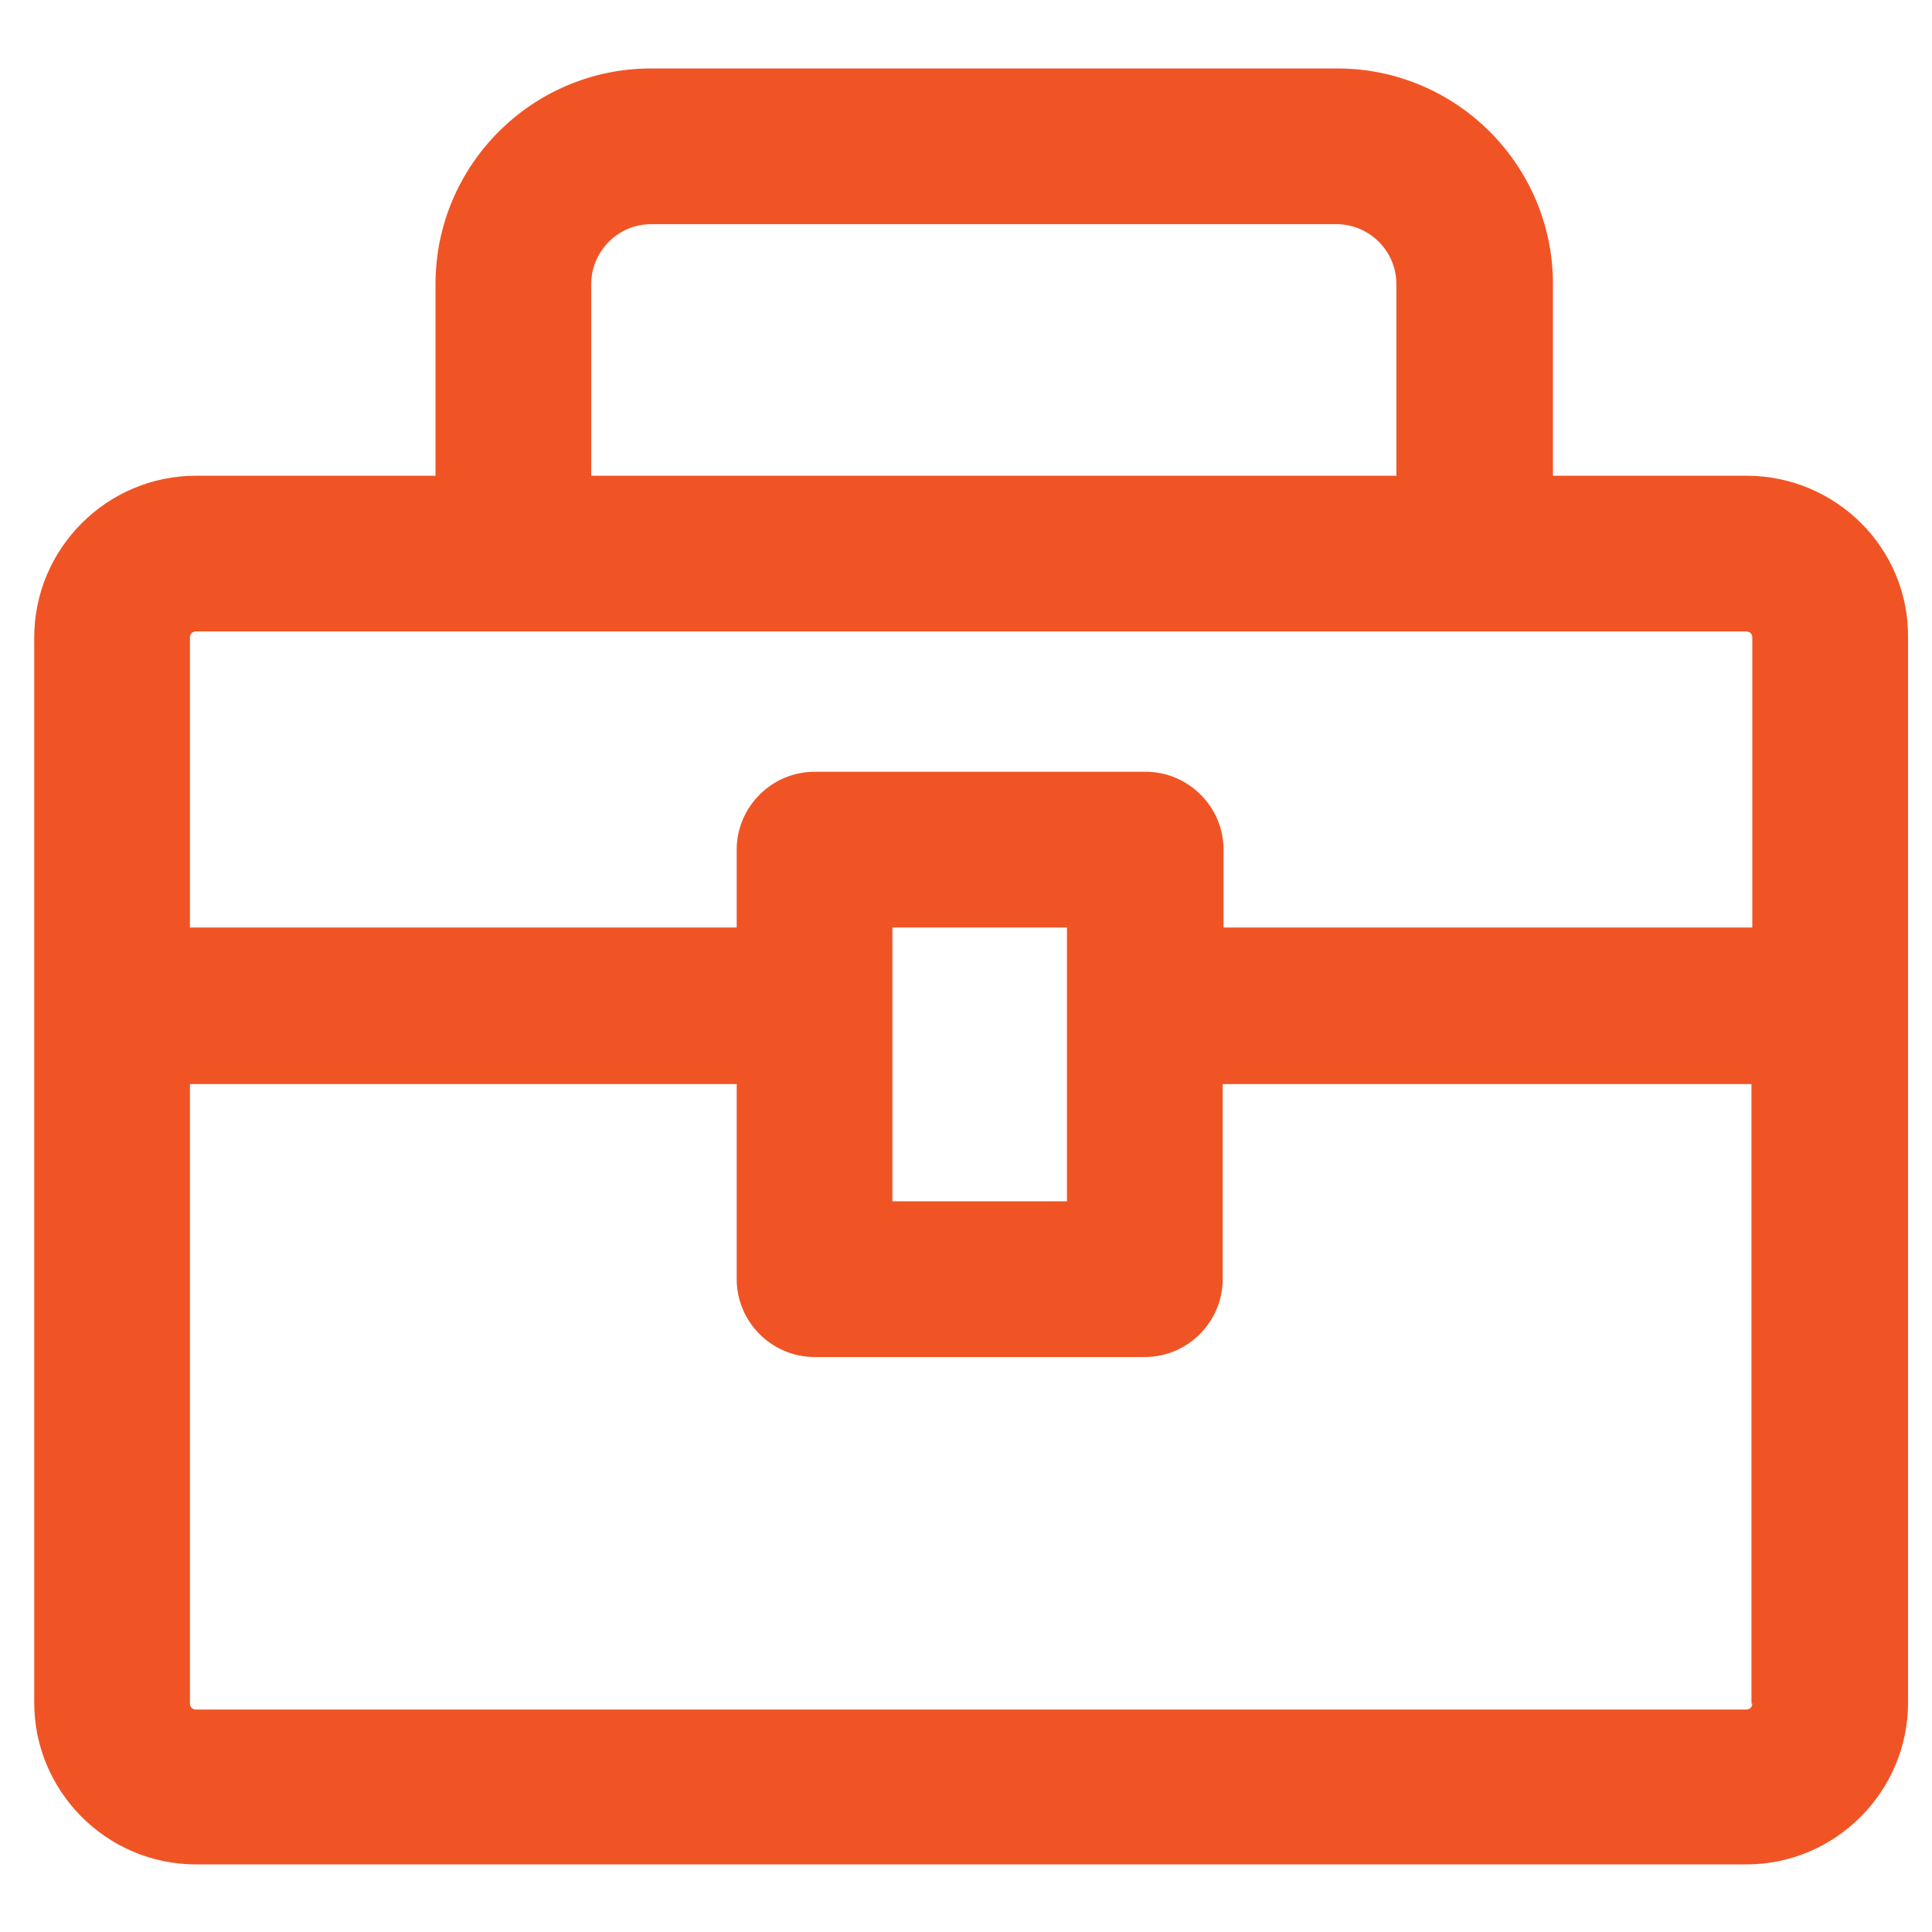 <?xml version="1.0" encoding="utf-8"?>
<!-- Generator: Adobe Illustrator 25.0.0, SVG Export Plug-In . SVG Version: 6.00 Build 0)  -->
<svg version="1.1" id="Capa_1" xmlns="http://www.w3.org/2000/svg" xmlns:xlink="http://www.w3.org/1999/xlink" x="0px" y="0px"
	 viewBox="0 0 225.8 225.8" style="enable-background:new 0 0 225.8 225.8;" xml:space="preserve">
<style type="text/css">
	.st0{fill:none;}
	.st1{fill:#F05425;}
</style>
<g>
	<path class="st0" d="M86.1,99.3c0-5,4.1-9.1,9.1-9.1h38.6c5,0,9.1,4.1,9.1,9.1v9.1h61.8V74.5c0-0.4-0.3-0.7-0.7-0.7H22.9
		c-0.4,0-0.7,0.3-0.7,0.7v33.9h63.9V99.3z"/>
	<path class="st0" d="M163.2,33.2c0-3.8-3.1-7-7-7H76.1c-3.8,0-7,3.1-7,7v22.4h94.1V33.2z"/>
	<path class="st0" d="M143,149.5c0,5-4.1,9.1-9.1,9.1H95.2c-5,0-9.1-4.1-9.1-9.1v-22.8H22.2v72.4c0,0.4,0.3,0.7,0.7,0.7h181.2
		c0.4,0,0.7-0.3,0.7-0.7v-72.4H143V149.5z"/>
	<polygon class="st0" points="104.4,140.4 124.7,140.4 124.7,126.7 124.7,108.4 104.4,108.4 104.4,126.7 	"/>
	<path class="st1" d="M204.1,55.6h-22.6V33.2c0-13.9-11.3-25.2-25.2-25.2H76.1C62.2,8,50.9,19.3,50.9,33.2v22.4h-28
		c-10.4,0-18.9,8.5-18.9,18.9v124.5c0,10.4,8.5,18.9,18.9,18.9h181.2c10.4,0,18.9-8.5,18.9-18.9V74.5
		C223.1,64.1,214.6,55.6,204.1,55.6z M69.1,33.2c0-3.8,3.1-7,7-7h80.1c3.8,0,7,3.1,7,7v22.4H69.1V33.2z M22.2,74.5
		c0-0.4,0.3-0.7,0.7-0.7h181.2c0.4,0,0.7,0.3,0.7,0.7v33.9H143v-9.1c0-5-4.1-9.1-9.1-9.1H95.2c-5,0-9.1,4.1-9.1,9.1v9.1H22.2V74.5z
		 M124.7,108.4v18.3v13.7h-20.4v-13.7v-18.3H124.7z M204.8,199.1c0,0.4-0.3,0.7-0.7,0.7H22.9c-0.4,0-0.7-0.3-0.7-0.7v-72.4h63.9
		v22.8c0,5,4.1,9.1,9.1,9.1h38.6c5,0,9.1-4.1,9.1-9.1v-22.8h61.8V199.1z"/>
</g>
</svg>
